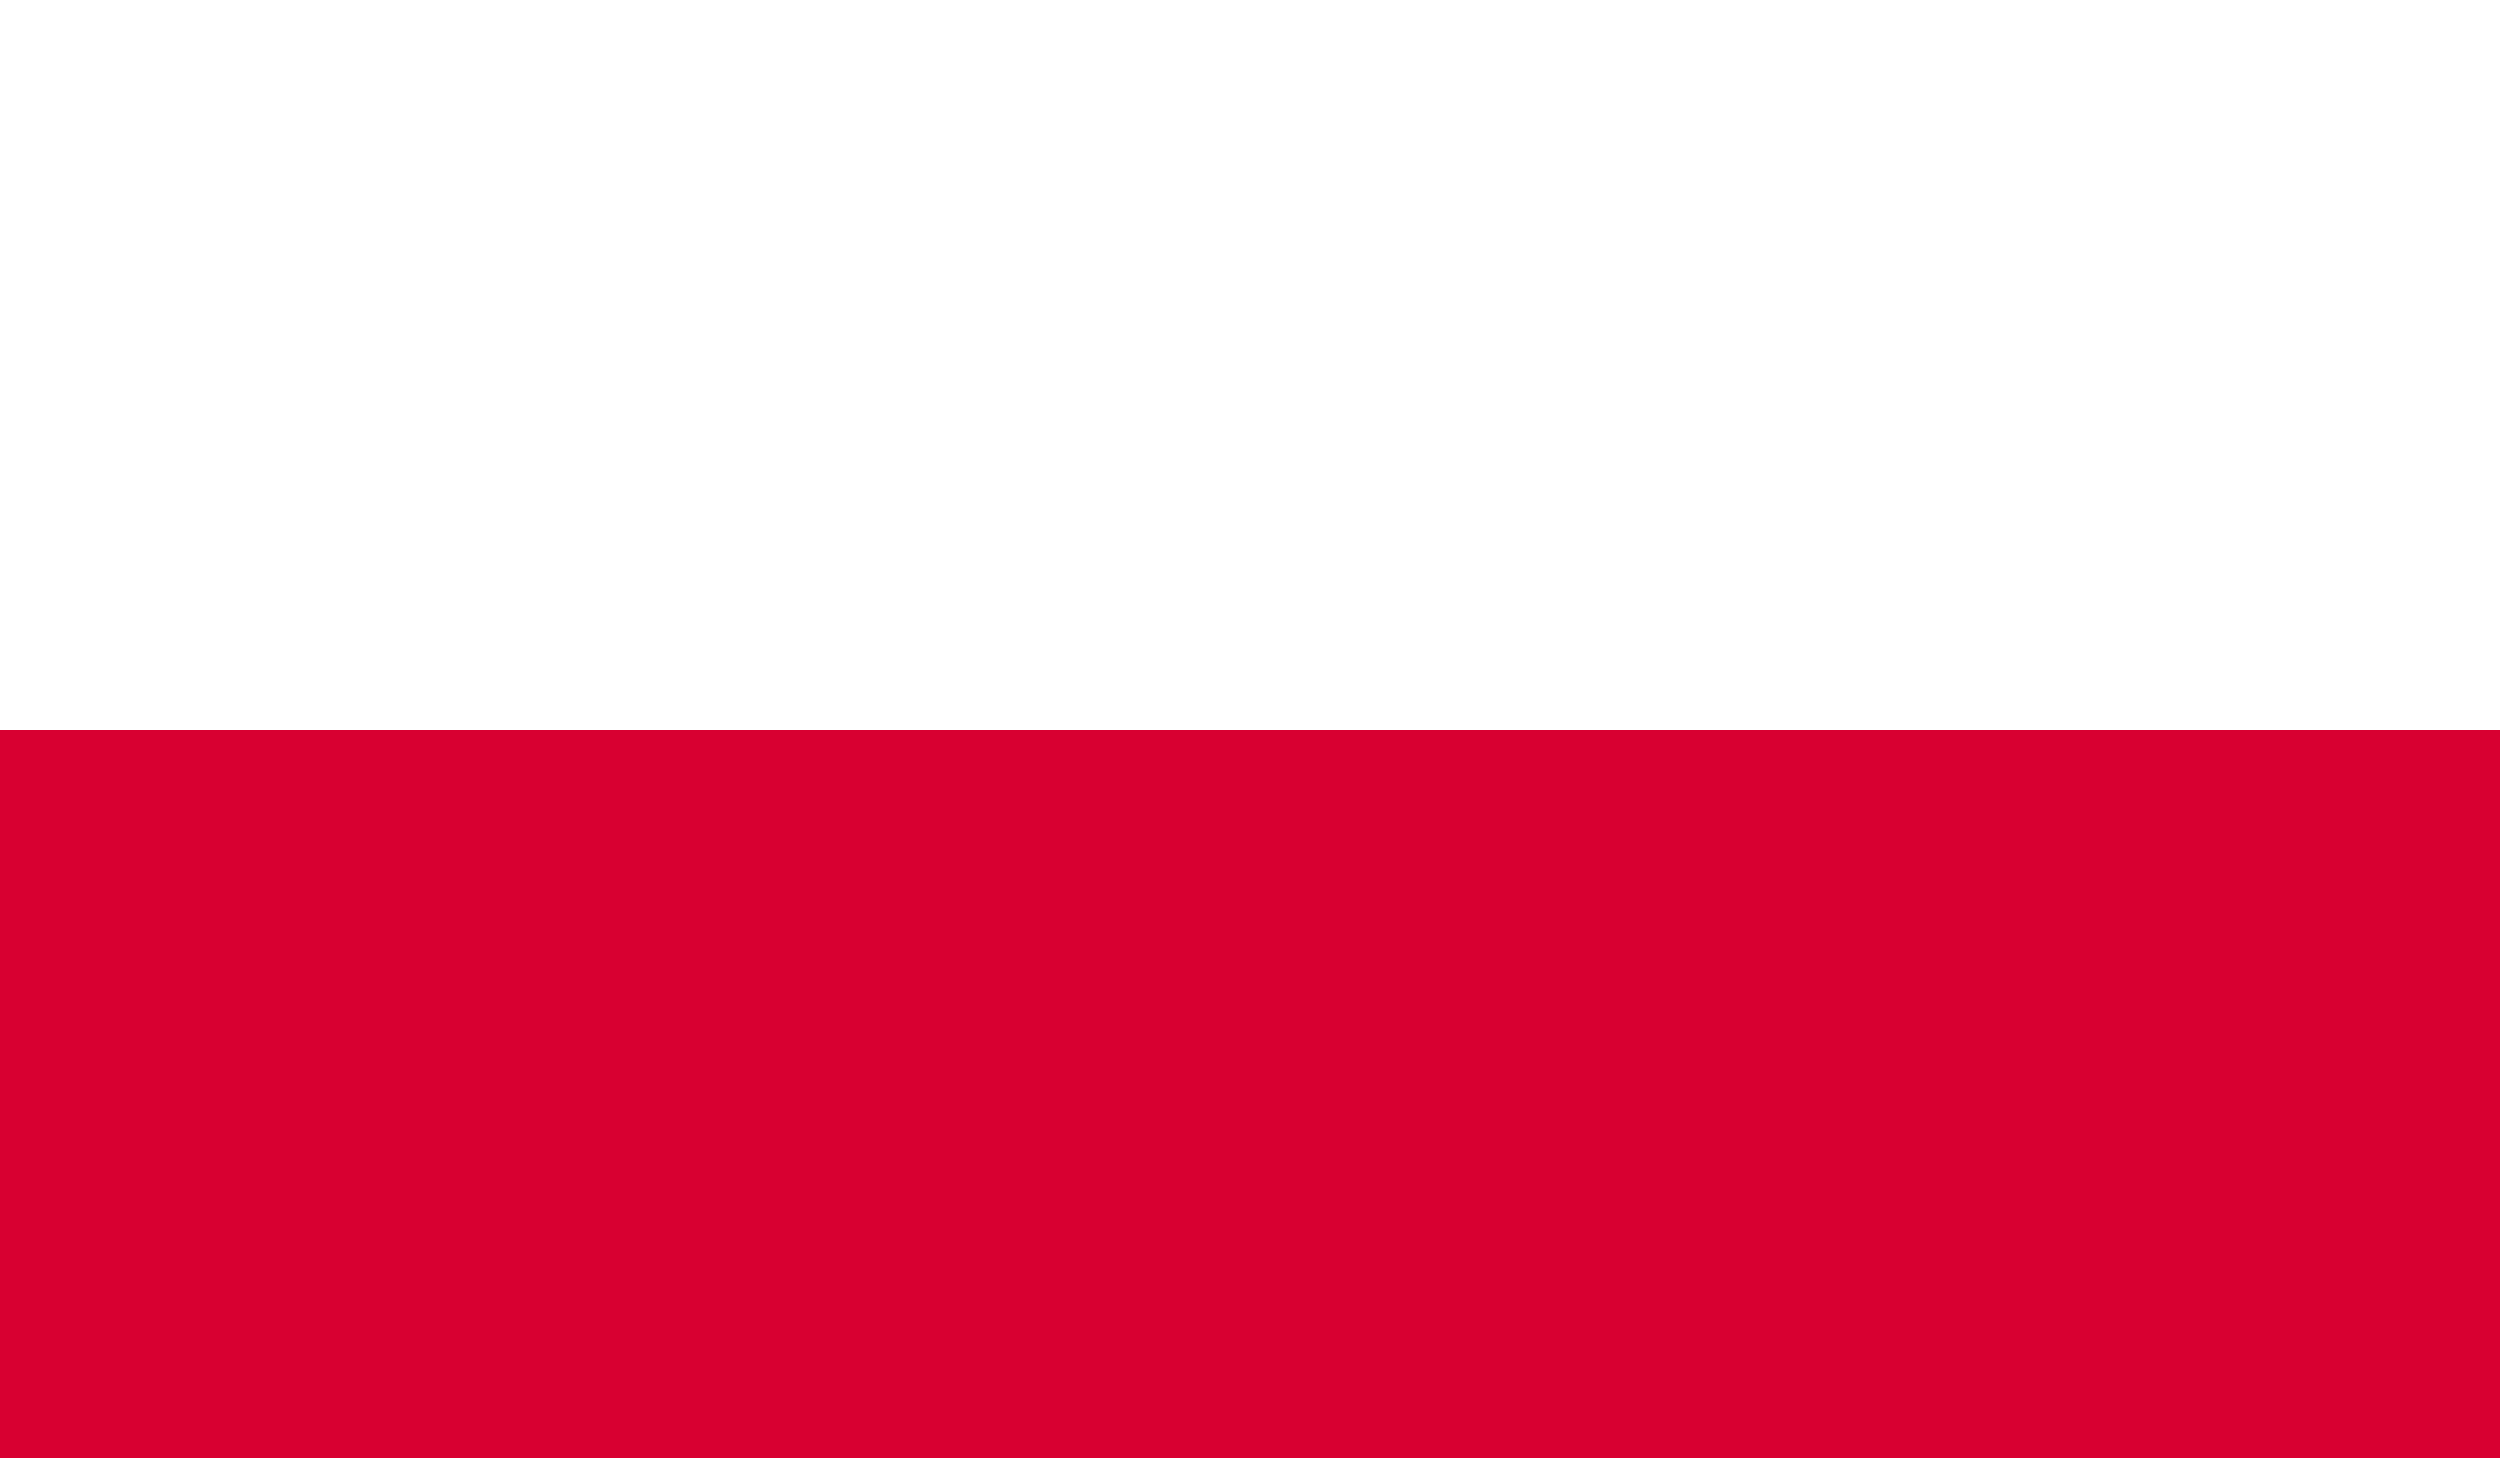 <?xml version="1.0" encoding="UTF-8"?>
<svg xmlns="http://www.w3.org/2000/svg" version="1.1" xmlns:xlink="http://www.w3.org/1999/xlink" viewBox="0 0 150 87.5">
  <rect x="0" y="0" width="150" height="87.5" fill="#333333" stroke="none"/>
  <defs>
    <style>
      .cls-1 {
        fill: #fff;
      }

      .cls-2 {
        fill: none;
      }

      .cls-3 {
        clip-path: url(#clippath);
      }

      .cls-4 {
        fill: #d80031;
      }
    </style>
    <clipPath id="clippath">
      <rect class="cls-2" width="150" height="87.5"/>
    </clipPath>
  </defs>
  <!-- Generator: Adobe Illustrator 28.6.0, SVG Export Plug-In . SVG Version: 1.2.0 Build 709)  -->
  <g>
    <g id="Layer_1">
      <g id="POLAND">
        <g class="cls-3">
          <rect class="cls-1" width="150" height="43.8"/>
          <rect class="cls-4" y="43.8" width="150" height="43.7"/>
        </g>
      </g>
    </g>
  </g>
</svg>